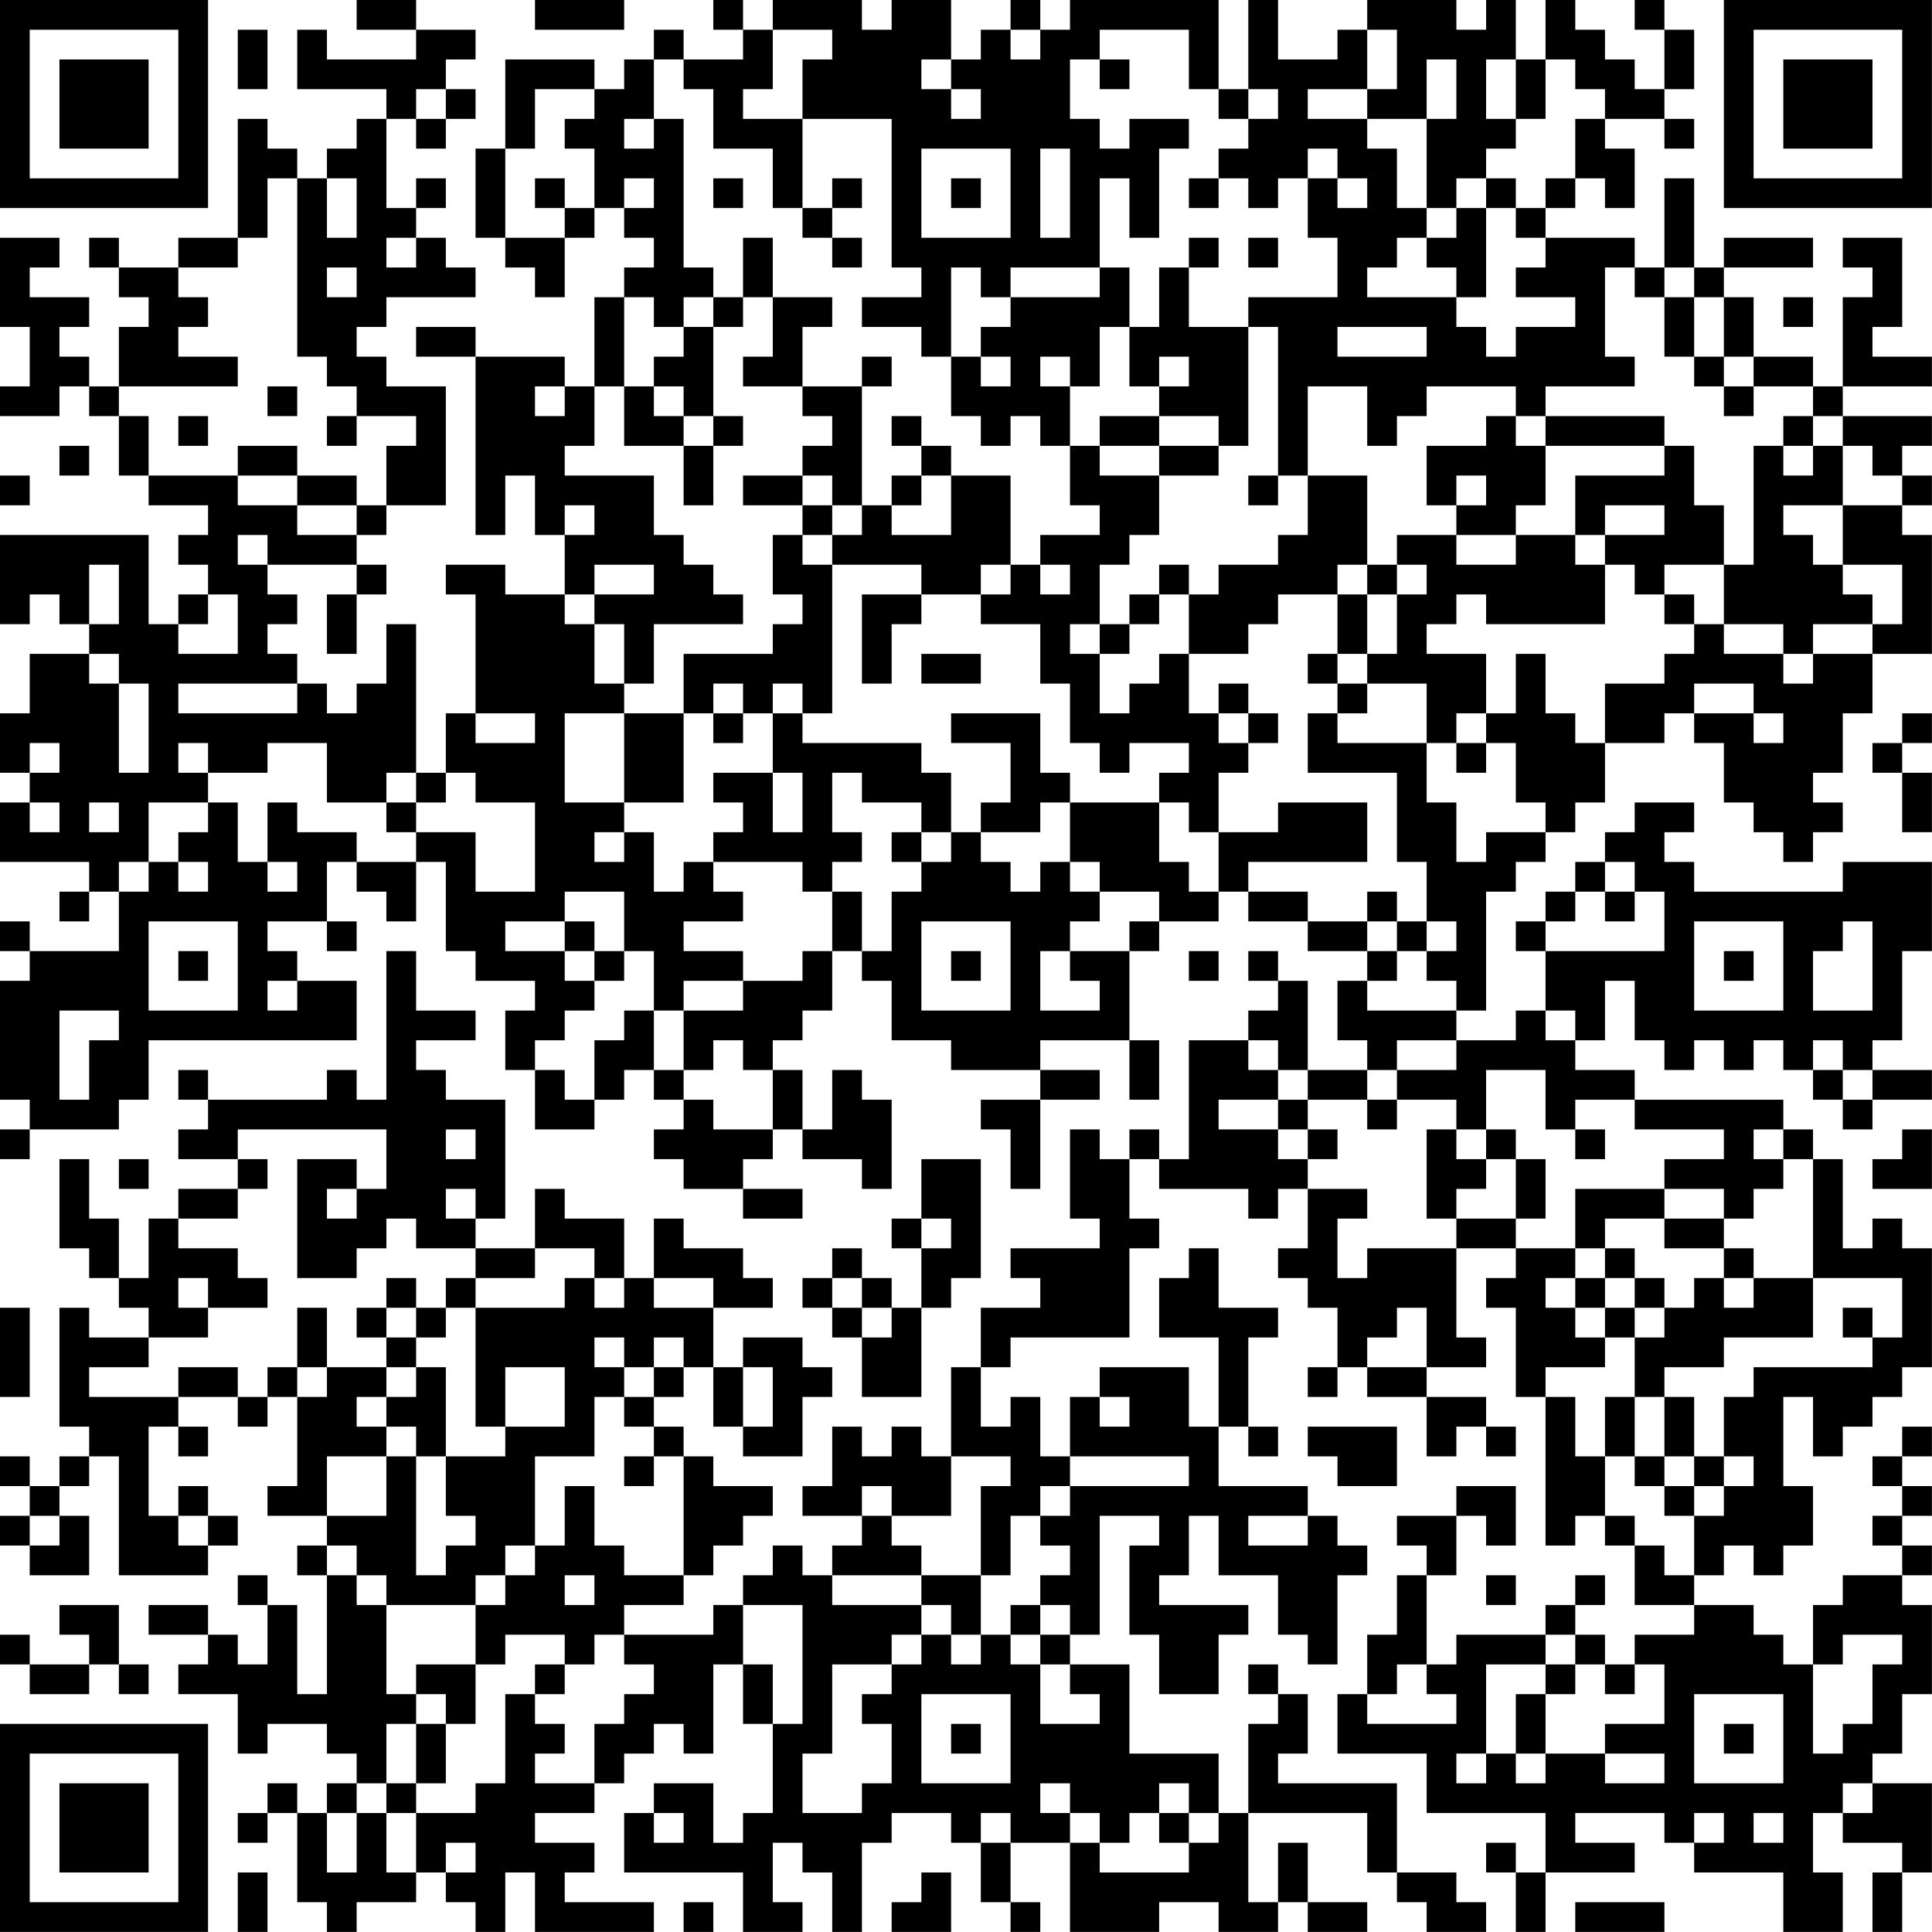 <?xml version="1.0" encoding="UTF-8"?>
<svg xmlns="http://www.w3.org/2000/svg" version="1.1" width="250" height="250" viewBox="0 0 250 250"><rect x="0" y="0" width="250" height="250" fill="#ffffff"/><g transform="scale(3.846)"><g transform="translate(0,0)"><path fill-rule="evenodd" d="M12 0L12 1L14 1L14 2L11 2L11 1L10 1L10 3L13 3L13 4L12 4L12 5L11 5L11 6L10 6L10 5L9 5L9 4L8 4L8 8L6 8L6 9L4 9L4 8L3 8L3 9L4 9L4 10L5 10L5 11L4 11L4 13L3 13L3 12L2 12L2 11L3 11L3 10L1 10L1 9L2 9L2 8L0 8L0 11L1 11L1 13L0 13L0 14L2 14L2 13L3 13L3 14L4 14L4 16L5 16L5 17L7 17L7 18L6 18L6 19L7 19L7 20L6 20L6 21L5 21L5 18L0 18L0 21L1 21L1 20L2 20L2 21L3 21L3 22L1 22L1 24L0 24L0 26L1 26L1 27L0 27L0 29L3 29L3 30L2 30L2 31L3 31L3 30L4 30L4 32L1 32L1 31L0 31L0 32L1 32L1 33L0 33L0 37L1 37L1 38L0 38L0 39L1 39L1 38L4 38L4 37L5 37L5 35L12 35L12 33L10 33L10 32L9 32L9 31L11 31L11 32L12 32L12 31L11 31L11 29L12 29L12 30L13 30L13 31L14 31L14 29L15 29L15 32L16 32L16 33L18 33L18 34L17 34L17 36L18 36L18 38L20 38L20 37L21 37L21 36L22 36L22 37L23 37L23 38L22 38L22 39L23 39L23 40L25 40L25 41L27 41L27 40L25 40L25 39L26 39L26 38L27 38L27 39L29 39L29 40L30 40L30 37L29 37L29 36L28 36L28 38L27 38L27 36L26 36L26 35L27 35L27 34L28 34L28 32L29 32L29 33L30 33L30 35L32 35L32 36L35 36L35 37L33 37L33 38L34 38L34 40L35 40L35 37L37 37L37 36L35 36L35 35L38 35L38 37L39 37L39 35L38 35L38 32L39 32L39 31L41 31L41 30L42 30L42 31L44 31L44 32L46 32L46 33L45 33L45 35L46 35L46 36L44 36L44 33L43 33L43 32L42 32L42 33L43 33L43 34L42 34L42 35L40 35L40 39L39 39L39 38L38 38L38 39L37 39L37 38L36 38L36 41L37 41L37 42L34 42L34 43L35 43L35 44L33 44L33 46L32 46L32 49L31 49L31 48L30 48L30 49L29 49L29 48L28 48L28 50L27 50L27 51L29 51L29 52L28 52L28 53L27 53L27 52L26 52L26 53L25 53L25 54L24 54L24 55L21 55L21 54L23 54L23 53L24 53L24 52L25 52L25 51L26 51L26 50L24 50L24 49L23 49L23 48L22 48L22 47L23 47L23 46L24 46L24 48L25 48L25 49L27 49L27 47L28 47L28 46L27 46L27 45L25 45L25 46L24 46L24 44L26 44L26 43L25 43L25 42L23 42L23 41L22 41L22 43L21 43L21 41L19 41L19 40L18 40L18 42L16 42L16 41L17 41L17 37L15 37L15 36L14 36L14 35L16 35L16 34L14 34L14 32L13 32L13 37L12 37L12 36L11 36L11 37L7 37L7 36L6 36L6 37L7 37L7 38L6 38L6 39L8 39L8 40L6 40L6 41L5 41L5 43L4 43L4 41L3 41L3 39L2 39L2 42L3 42L3 43L4 43L4 44L5 44L5 45L3 45L3 44L2 44L2 48L3 48L3 49L2 49L2 50L1 50L1 49L0 49L0 50L1 50L1 51L0 51L0 52L1 52L1 53L3 53L3 51L2 51L2 50L3 50L3 49L4 49L4 53L7 53L7 52L8 52L8 51L7 51L7 50L6 50L6 51L5 51L5 48L6 48L6 49L7 49L7 48L6 48L6 47L8 47L8 48L9 48L9 47L10 47L10 50L9 50L9 51L11 51L11 52L10 52L10 53L11 53L11 57L10 57L10 54L9 54L9 53L8 53L8 54L9 54L9 56L8 56L8 55L7 55L7 54L5 54L5 55L7 55L7 56L6 56L6 57L8 57L8 59L9 59L9 58L11 58L11 59L12 59L12 60L11 60L11 61L10 61L10 60L9 60L9 61L8 61L8 62L9 62L9 61L10 61L10 64L11 64L11 65L12 65L12 64L14 64L14 63L15 63L15 64L16 64L16 65L17 65L17 63L18 63L18 65L22 65L22 64L19 64L19 63L20 63L20 62L18 62L18 61L20 61L20 60L21 60L21 59L22 59L22 58L23 58L23 59L24 59L24 56L25 56L25 58L26 58L26 61L25 61L25 62L24 62L24 60L22 60L22 61L21 61L21 63L25 63L25 65L27 65L27 64L26 64L26 62L27 62L27 63L28 63L28 65L29 65L29 62L30 62L30 61L32 61L32 62L33 62L33 64L34 64L34 65L35 65L35 64L34 64L34 62L36 62L36 65L39 65L39 64L41 64L41 65L43 65L43 64L44 64L44 65L46 65L46 64L44 64L44 62L43 62L43 64L42 64L42 61L46 61L46 63L47 63L47 64L48 64L48 65L50 65L50 64L49 64L49 63L47 63L47 60L43 60L43 59L44 59L44 57L43 57L43 56L42 56L42 57L43 57L43 58L42 58L42 61L41 61L41 59L38 59L38 56L36 56L36 55L37 55L37 51L39 51L39 52L38 52L38 55L39 55L39 57L41 57L41 55L42 55L42 54L39 54L39 53L40 53L40 51L41 51L41 53L43 53L43 55L44 55L44 56L45 56L45 53L46 53L46 52L45 52L45 51L44 51L44 50L41 50L41 48L42 48L42 49L43 49L43 48L42 48L42 45L43 45L43 44L41 44L41 42L40 42L40 43L39 43L39 45L41 45L41 48L40 48L40 46L37 46L37 47L36 47L36 49L35 49L35 47L34 47L34 48L33 48L33 46L34 46L34 45L38 45L38 42L39 42L39 41L38 41L38 39L39 39L39 40L42 40L42 41L43 41L43 40L44 40L44 42L43 42L43 43L44 43L44 44L45 44L45 46L44 46L44 47L45 47L45 46L46 46L46 47L48 47L48 49L49 49L49 48L50 48L50 49L51 49L51 48L50 48L50 47L48 47L48 46L50 46L50 45L49 45L49 42L51 42L51 43L50 43L50 44L51 44L51 47L52 47L52 52L53 52L53 51L54 51L54 52L55 52L55 54L57 54L57 55L55 55L55 56L54 56L54 55L53 55L53 54L54 54L54 53L53 53L53 54L52 54L52 55L49 55L49 56L48 56L48 53L49 53L49 51L50 51L50 52L51 52L51 50L49 50L49 51L47 51L47 52L48 52L48 53L47 53L47 55L46 55L46 57L45 57L45 59L48 59L48 61L52 61L52 63L51 63L51 62L50 62L50 63L51 63L51 65L52 65L52 63L55 63L55 62L53 62L53 61L56 61L56 62L57 62L57 63L60 63L60 65L62 65L62 63L61 63L61 61L62 61L62 62L64 62L64 63L63 63L63 65L64 65L64 63L65 63L65 60L63 60L63 59L64 59L64 57L65 57L65 54L64 54L64 53L65 53L65 52L64 52L64 51L65 51L65 50L64 50L64 49L65 49L65 48L64 48L64 49L63 49L63 50L64 50L64 51L63 51L63 52L64 52L64 53L62 53L62 54L61 54L61 56L60 56L60 55L59 55L59 54L57 54L57 53L58 53L58 52L59 52L59 53L60 53L60 52L61 52L61 50L60 50L60 47L61 47L61 49L62 49L62 48L63 48L63 47L64 47L64 46L65 46L65 42L64 42L64 41L63 41L63 42L62 42L62 39L61 39L61 38L60 38L60 37L55 37L55 36L53 36L53 35L54 35L54 33L55 33L55 35L56 35L56 36L57 36L57 35L58 35L58 36L59 36L59 35L60 35L60 36L61 36L61 37L62 37L62 38L63 38L63 37L65 37L65 36L63 36L63 35L64 35L64 32L65 32L65 29L62 29L62 30L57 30L57 29L56 29L56 28L57 28L57 27L55 27L55 28L54 28L54 29L53 29L53 30L52 30L52 31L51 31L51 32L52 32L52 34L51 34L51 35L49 35L49 34L50 34L50 30L51 30L51 29L52 29L52 28L53 28L53 27L54 27L54 25L56 25L56 24L57 24L57 25L58 25L58 27L59 27L59 28L60 28L60 29L61 29L61 28L62 28L62 27L61 27L61 26L62 26L62 24L63 24L63 22L65 22L65 18L64 18L64 17L65 17L65 16L64 16L64 15L65 15L65 14L62 14L62 13L65 13L65 12L63 12L63 11L64 11L64 8L62 8L62 9L63 9L63 10L62 10L62 13L61 13L61 12L59 12L59 10L58 10L58 9L61 9L61 8L58 8L58 9L57 9L57 6L56 6L56 9L55 9L55 8L52 8L52 7L53 7L53 6L54 6L54 7L55 7L55 5L54 5L54 4L56 4L56 5L57 5L57 4L56 4L56 3L57 3L57 1L56 1L56 0L55 0L55 1L56 1L56 3L55 3L55 2L54 2L54 1L53 1L53 0L52 0L52 2L51 2L51 0L50 0L50 1L49 1L49 0L46 0L46 1L45 1L45 2L43 2L43 0L42 0L42 3L41 3L41 0L36 0L36 1L35 1L35 0L34 0L34 1L33 1L33 2L32 2L32 0L30 0L30 1L29 1L29 0L26 0L26 1L25 1L25 0L24 0L24 1L25 1L25 2L23 2L23 1L22 1L22 2L21 2L21 3L20 3L20 2L17 2L17 5L16 5L16 8L17 8L17 9L18 9L18 10L19 10L19 8L20 8L20 7L21 7L21 8L22 8L22 9L21 9L21 10L20 10L20 13L19 13L19 12L16 12L16 11L14 11L14 12L16 12L16 18L17 18L17 16L18 16L18 18L19 18L19 20L17 20L17 19L15 19L15 20L16 20L16 24L15 24L15 26L14 26L14 21L13 21L13 23L12 23L12 24L11 24L11 23L10 23L10 22L9 22L9 21L10 21L10 20L9 20L9 19L12 19L12 20L11 20L11 22L12 22L12 20L13 20L13 19L12 19L12 18L13 18L13 17L15 17L15 13L13 13L13 12L12 12L12 11L13 11L13 10L16 10L16 9L15 9L15 8L14 8L14 7L15 7L15 6L14 6L14 7L13 7L13 4L14 4L14 5L15 5L15 4L16 4L16 3L15 3L15 2L16 2L16 1L14 1L14 0ZM18 0L18 1L21 1L21 0ZM8 1L8 3L9 3L9 1ZM26 1L26 3L25 3L25 4L27 4L27 7L26 7L26 5L24 5L24 3L23 3L23 2L22 2L22 4L21 4L21 5L22 5L22 4L23 4L23 9L24 9L24 10L23 10L23 11L22 11L22 10L21 10L21 13L20 13L20 15L19 15L19 16L22 16L22 18L23 18L23 19L24 19L24 20L25 20L25 21L22 21L22 23L21 23L21 21L20 21L20 20L22 20L22 19L20 19L20 20L19 20L19 21L20 21L20 23L21 23L21 24L19 24L19 27L21 27L21 28L20 28L20 29L21 29L21 28L22 28L22 30L23 30L23 29L24 29L24 30L25 30L25 31L23 31L23 32L25 32L25 33L23 33L23 34L22 34L22 32L21 32L21 30L19 30L19 31L17 31L17 32L19 32L19 33L20 33L20 34L19 34L19 35L18 35L18 36L19 36L19 37L20 37L20 35L21 35L21 34L22 34L22 36L23 36L23 37L24 37L24 38L26 38L26 36L25 36L25 35L24 35L24 36L23 36L23 34L25 34L25 33L27 33L27 32L28 32L28 30L29 30L29 32L30 32L30 30L31 30L31 29L32 29L32 28L33 28L33 29L34 29L34 30L35 30L35 29L36 29L36 30L37 30L37 31L36 31L36 32L35 32L35 34L37 34L37 33L36 33L36 32L38 32L38 31L39 31L39 30L37 30L37 29L36 29L36 27L39 27L39 29L40 29L40 30L41 30L41 28L43 28L43 27L46 27L46 29L42 29L42 30L44 30L44 31L46 31L46 32L47 32L47 33L46 33L46 34L49 34L49 33L48 33L48 32L49 32L49 31L48 31L48 29L47 29L47 26L44 26L44 24L45 24L45 25L48 25L48 27L49 27L49 29L50 29L50 28L52 28L52 27L51 27L51 25L50 25L50 24L51 24L51 22L52 22L52 24L53 24L53 25L54 25L54 23L56 23L56 22L57 22L57 21L58 21L58 22L60 22L60 23L61 23L61 22L63 22L63 21L64 21L64 19L62 19L62 17L64 17L64 16L63 16L63 15L62 15L62 14L61 14L61 13L59 13L59 12L58 12L58 10L57 10L57 9L56 9L56 10L55 10L55 9L54 9L54 12L55 12L55 13L52 13L52 14L51 14L51 13L48 13L48 14L47 14L47 15L46 15L46 13L44 13L44 16L43 16L43 11L42 11L42 10L45 10L45 8L44 8L44 6L45 6L45 7L46 7L46 6L45 6L45 5L44 5L44 6L43 6L43 7L42 7L42 6L41 6L41 5L42 5L42 4L43 4L43 3L42 3L42 4L41 4L41 3L40 3L40 1L37 1L37 2L36 2L36 4L37 4L37 5L38 5L38 4L40 4L40 5L39 5L39 8L38 8L38 6L37 6L37 9L34 9L34 10L33 10L33 9L32 9L32 12L31 12L31 11L29 11L29 10L31 10L31 9L30 9L30 4L27 4L27 2L28 2L28 1ZM34 1L34 2L35 2L35 1ZM46 1L46 3L44 3L44 4L46 4L46 5L47 5L47 7L48 7L48 8L47 8L47 9L46 9L46 10L49 10L49 11L50 11L50 12L51 12L51 11L53 11L53 10L51 10L51 9L52 9L52 8L51 8L51 7L52 7L52 6L53 6L53 4L54 4L54 3L53 3L53 2L52 2L52 4L51 4L51 2L50 2L50 4L51 4L51 5L50 5L50 6L49 6L49 7L48 7L48 4L49 4L49 2L48 2L48 4L46 4L46 3L47 3L47 1ZM31 2L31 3L32 3L32 4L33 4L33 3L32 3L32 2ZM37 2L37 3L38 3L38 2ZM14 3L14 4L15 4L15 3ZM18 3L18 5L17 5L17 8L19 8L19 7L20 7L20 5L19 5L19 4L20 4L20 3ZM31 5L31 8L34 8L34 5ZM35 5L35 8L36 8L36 5ZM9 6L9 8L8 8L8 9L6 9L6 10L7 10L7 11L6 11L6 12L8 12L8 13L4 13L4 14L5 14L5 16L8 16L8 17L10 17L10 18L12 18L12 17L13 17L13 15L14 15L14 14L12 14L12 13L11 13L11 12L10 12L10 6ZM11 6L11 8L12 8L12 6ZM18 6L18 7L19 7L19 6ZM21 6L21 7L22 7L22 6ZM24 6L24 7L25 7L25 6ZM28 6L28 7L27 7L27 8L28 8L28 9L29 9L29 8L28 8L28 7L29 7L29 6ZM32 6L32 7L33 7L33 6ZM40 6L40 7L41 7L41 6ZM50 6L50 7L49 7L49 8L48 8L48 9L49 9L49 10L50 10L50 7L51 7L51 6ZM13 8L13 9L14 9L14 8ZM25 8L25 10L24 10L24 11L23 11L23 12L22 12L22 13L21 13L21 15L23 15L23 17L24 17L24 15L25 15L25 14L24 14L24 11L25 11L25 10L26 10L26 12L25 12L25 13L27 13L27 14L28 14L28 15L27 15L27 16L25 16L25 17L27 17L27 18L26 18L26 20L27 20L27 21L26 21L26 22L23 22L23 24L21 24L21 27L23 27L23 24L24 24L24 25L25 25L25 24L26 24L26 26L24 26L24 27L25 27L25 28L24 28L24 29L27 29L27 30L28 30L28 29L29 29L29 28L28 28L28 26L29 26L29 27L31 27L31 28L30 28L30 29L31 29L31 28L32 28L32 26L31 26L31 25L27 25L27 24L28 24L28 19L31 19L31 20L29 20L29 23L30 23L30 21L31 21L31 20L33 20L33 21L35 21L35 23L36 23L36 25L37 25L37 26L38 26L38 25L40 25L40 26L39 26L39 27L40 27L40 28L41 28L41 26L42 26L42 25L43 25L43 24L42 24L42 23L41 23L41 24L40 24L40 22L42 22L42 21L43 21L43 20L45 20L45 22L44 22L44 23L45 23L45 24L46 24L46 23L48 23L48 25L49 25L49 26L50 26L50 25L49 25L49 24L50 24L50 22L48 22L48 21L49 21L49 20L50 20L50 21L54 21L54 19L55 19L55 20L56 20L56 21L57 21L57 20L56 20L56 19L58 19L58 21L60 21L60 22L61 22L61 21L63 21L63 20L62 20L62 19L61 19L61 18L60 18L60 17L62 17L62 15L61 15L61 14L60 14L60 15L59 15L59 19L58 19L58 17L57 17L57 15L56 15L56 14L52 14L52 15L51 15L51 14L50 14L50 15L48 15L48 17L49 17L49 18L47 18L47 19L46 19L46 16L44 16L44 18L43 18L43 19L41 19L41 20L40 20L40 19L39 19L39 20L38 20L38 21L37 21L37 19L38 19L38 18L39 18L39 16L41 16L41 15L42 15L42 11L40 11L40 9L41 9L41 8L40 8L40 9L39 9L39 11L38 11L38 9L37 9L37 10L34 10L34 11L33 11L33 12L32 12L32 14L33 14L33 15L34 15L34 14L35 14L35 15L36 15L36 17L37 17L37 18L35 18L35 19L34 19L34 16L32 16L32 15L31 15L31 14L30 14L30 15L31 15L31 16L30 16L30 17L29 17L29 13L30 13L30 12L29 12L29 13L27 13L27 11L28 11L28 10L26 10L26 8ZM42 8L42 9L43 9L43 8ZM11 9L11 10L12 10L12 9ZM56 10L56 12L57 12L57 13L58 13L58 14L59 14L59 13L58 13L58 12L57 12L57 10ZM60 10L60 11L61 11L61 10ZM37 11L37 13L36 13L36 12L35 12L35 13L36 13L36 15L37 15L37 16L39 16L39 15L41 15L41 14L39 14L39 13L40 13L40 12L39 12L39 13L38 13L38 11ZM45 11L45 12L48 12L48 11ZM33 12L33 13L34 13L34 12ZM9 13L9 14L10 14L10 13ZM18 13L18 14L19 14L19 13ZM22 13L22 14L23 14L23 15L24 15L24 14L23 14L23 13ZM6 14L6 15L7 15L7 14ZM11 14L11 15L12 15L12 14ZM37 14L37 15L39 15L39 14ZM2 15L2 16L3 16L3 15ZM8 15L8 16L10 16L10 17L12 17L12 16L10 16L10 15ZM52 15L52 17L51 17L51 18L49 18L49 19L51 19L51 18L53 18L53 19L54 19L54 18L56 18L56 17L54 17L54 18L53 18L53 16L56 16L56 15ZM60 15L60 16L61 16L61 15ZM0 16L0 17L1 17L1 16ZM27 16L27 17L28 17L28 18L27 18L27 19L28 19L28 18L29 18L29 17L28 17L28 16ZM31 16L31 17L30 17L30 18L32 18L32 16ZM42 16L42 17L43 17L43 16ZM49 16L49 17L50 17L50 16ZM19 17L19 18L20 18L20 17ZM8 18L8 19L9 19L9 18ZM3 19L3 21L4 21L4 19ZM33 19L33 20L34 20L34 19ZM35 19L35 20L36 20L36 19ZM45 19L45 20L46 20L46 22L45 22L45 23L46 23L46 22L47 22L47 20L48 20L48 19L47 19L47 20L46 20L46 19ZM7 20L7 21L6 21L6 22L8 22L8 20ZM39 20L39 21L38 21L38 22L37 22L37 21L36 21L36 22L37 22L37 24L38 24L38 23L39 23L39 22L40 22L40 20ZM3 22L3 23L4 23L4 26L5 26L5 23L4 23L4 22ZM31 22L31 23L33 23L33 22ZM6 23L6 24L10 24L10 23ZM24 23L24 24L25 24L25 23ZM26 23L26 24L27 24L27 23ZM57 23L57 24L59 24L59 25L60 25L60 24L59 24L59 23ZM16 24L16 25L18 25L18 24ZM32 24L32 25L34 25L34 27L33 27L33 28L35 28L35 27L36 27L36 26L35 26L35 24ZM41 24L41 25L42 25L42 24ZM64 24L64 25L63 25L63 26L64 26L64 28L65 28L65 26L64 26L64 25L65 25L65 24ZM1 25L1 26L2 26L2 25ZM6 25L6 26L7 26L7 27L5 27L5 29L4 29L4 30L5 30L5 29L6 29L6 30L7 30L7 29L6 29L6 28L7 28L7 27L8 27L8 29L9 29L9 30L10 30L10 29L9 29L9 27L10 27L10 28L12 28L12 29L14 29L14 28L16 28L16 30L18 30L18 27L16 27L16 26L15 26L15 27L14 27L14 26L13 26L13 27L11 27L11 25L9 25L9 26L7 26L7 25ZM26 26L26 28L27 28L27 26ZM1 27L1 28L2 28L2 27ZM3 27L3 28L4 28L4 27ZM13 27L13 28L14 28L14 27ZM54 29L54 30L53 30L53 31L52 31L52 32L56 32L56 30L55 30L55 29ZM46 30L46 31L47 31L47 32L48 32L48 31L47 31L47 30ZM54 30L54 31L55 31L55 30ZM5 31L5 34L8 34L8 31ZM19 31L19 32L20 32L20 33L21 33L21 32L20 32L20 31ZM31 31L31 34L34 34L34 31ZM57 31L57 34L60 34L60 31ZM62 31L62 32L61 32L61 34L63 34L63 31ZM6 32L6 33L7 33L7 32ZM32 32L32 33L33 33L33 32ZM40 32L40 33L41 33L41 32ZM58 32L58 33L59 33L59 32ZM9 33L9 34L10 34L10 33ZM2 34L2 37L3 37L3 35L4 35L4 34ZM52 34L52 35L53 35L53 34ZM42 35L42 36L43 36L43 37L41 37L41 38L43 38L43 39L44 39L44 40L46 40L46 41L45 41L45 43L46 43L46 42L49 42L49 41L51 41L51 42L53 42L53 43L52 43L52 44L53 44L53 45L54 45L54 46L52 46L52 47L53 47L53 49L54 49L54 51L55 51L55 52L56 52L56 53L57 53L57 51L58 51L58 50L59 50L59 49L58 49L58 47L59 47L59 46L63 46L63 45L64 45L64 43L61 43L61 39L60 39L60 38L59 38L59 39L60 39L60 40L59 40L59 41L58 41L58 40L56 40L56 39L58 39L58 38L55 38L55 37L53 37L53 38L52 38L52 36L50 36L50 38L49 38L49 37L47 37L47 36L49 36L49 35L47 35L47 36L46 36L46 37L44 37L44 36L43 36L43 35ZM61 35L61 36L62 36L62 37L63 37L63 36L62 36L62 35ZM43 37L43 38L44 38L44 39L45 39L45 38L44 38L44 37ZM46 37L46 38L47 38L47 37ZM8 38L8 39L9 39L9 40L8 40L8 41L6 41L6 42L8 42L8 43L9 43L9 44L7 44L7 43L6 43L6 44L7 44L7 45L5 45L5 46L3 46L3 47L6 47L6 46L8 46L8 47L9 47L9 46L10 46L10 47L11 47L11 46L13 46L13 47L12 47L12 48L13 48L13 49L11 49L11 51L13 51L13 49L14 49L14 53L15 53L15 52L16 52L16 51L15 51L15 49L17 49L17 48L19 48L19 46L17 46L17 48L16 48L16 44L19 44L19 43L20 43L20 44L21 44L21 43L20 43L20 42L18 42L18 43L16 43L16 42L14 42L14 41L13 41L13 42L12 42L12 43L10 43L10 39L12 39L12 40L11 40L11 41L12 41L12 40L13 40L13 38ZM15 38L15 39L16 39L16 38ZM48 38L48 41L49 41L49 40L50 40L50 39L51 39L51 41L52 41L52 39L51 39L51 38L50 38L50 39L49 39L49 38ZM53 38L53 39L54 39L54 38ZM64 38L64 39L63 39L63 40L65 40L65 38ZM4 39L4 40L5 40L5 39ZM31 39L31 41L30 41L30 42L31 42L31 44L30 44L30 43L29 43L29 42L28 42L28 43L27 43L27 44L28 44L28 45L29 45L29 47L31 47L31 44L32 44L32 43L33 43L33 39ZM15 40L15 41L16 41L16 40ZM53 40L53 42L54 42L54 43L53 43L53 44L54 44L54 45L55 45L55 47L54 47L54 49L55 49L55 50L56 50L56 51L57 51L57 50L58 50L58 49L57 49L57 47L56 47L56 46L58 46L58 45L61 45L61 43L59 43L59 42L58 42L58 41L56 41L56 40ZM31 41L31 42L32 42L32 41ZM54 41L54 42L55 42L55 43L54 43L54 44L55 44L55 45L56 45L56 44L57 44L57 43L58 43L58 44L59 44L59 43L58 43L58 42L56 42L56 41ZM13 43L13 44L12 44L12 45L13 45L13 46L14 46L14 47L13 47L13 48L14 48L14 49L15 49L15 46L14 46L14 45L15 45L15 44L16 44L16 43L15 43L15 44L14 44L14 43ZM22 43L22 44L24 44L24 43ZM28 43L28 44L29 44L29 45L30 45L30 44L29 44L29 43ZM55 43L55 44L56 44L56 43ZM0 44L0 47L1 47L1 44ZM10 44L10 46L11 46L11 44ZM13 44L13 45L14 45L14 44ZM47 44L47 45L46 45L46 46L48 46L48 44ZM62 44L62 45L63 45L63 44ZM20 45L20 46L21 46L21 47L20 47L20 49L18 49L18 52L17 52L17 53L16 53L16 54L13 54L13 53L12 53L12 52L11 52L11 53L12 53L12 54L13 54L13 57L14 57L14 58L13 58L13 60L12 60L12 61L11 61L11 63L12 63L12 61L13 61L13 63L14 63L14 61L16 61L16 60L17 60L17 57L18 57L18 58L19 58L19 59L18 59L18 60L20 60L20 58L21 58L21 57L22 57L22 56L21 56L21 55L20 55L20 56L19 56L19 55L17 55L17 56L16 56L16 54L17 54L17 53L18 53L18 52L19 52L19 50L20 50L20 52L21 52L21 53L23 53L23 49L22 49L22 48L21 48L21 47L22 47L22 46L23 46L23 45L22 45L22 46L21 46L21 45ZM25 46L25 48L26 48L26 46ZM37 47L37 48L38 48L38 47ZM55 47L55 49L56 49L56 50L57 50L57 49L56 49L56 47ZM44 48L44 49L45 49L45 50L47 50L47 48ZM21 49L21 50L22 50L22 49ZM32 49L32 51L30 51L30 50L29 50L29 51L30 51L30 52L31 52L31 53L28 53L28 54L31 54L31 55L30 55L30 56L28 56L28 59L27 59L27 61L29 61L29 60L30 60L30 58L29 58L29 57L30 57L30 56L31 56L31 55L32 55L32 56L33 56L33 55L34 55L34 56L35 56L35 58L37 58L37 57L36 57L36 56L35 56L35 55L36 55L36 54L35 54L35 53L36 53L36 52L35 52L35 51L36 51L36 50L40 50L40 49L36 49L36 50L35 50L35 51L34 51L34 53L33 53L33 50L34 50L34 49ZM1 51L1 52L2 52L2 51ZM6 51L6 52L7 52L7 51ZM42 51L42 52L44 52L44 51ZM19 53L19 54L20 54L20 53ZM31 53L31 54L32 54L32 55L33 55L33 53ZM50 53L50 54L51 54L51 53ZM2 54L2 55L3 55L3 56L1 56L1 55L0 55L0 56L1 56L1 57L3 57L3 56L4 56L4 57L5 57L5 56L4 56L4 54ZM25 54L25 56L26 56L26 58L27 58L27 54ZM34 54L34 55L35 55L35 54ZM52 55L52 56L50 56L50 59L49 59L49 60L50 60L50 59L51 59L51 60L52 60L52 59L54 59L54 60L56 60L56 59L54 59L54 58L56 58L56 56L55 56L55 57L54 57L54 56L53 56L53 55ZM62 55L62 56L61 56L61 59L62 59L62 58L63 58L63 56L64 56L64 55ZM14 56L14 57L15 57L15 58L14 58L14 60L13 60L13 61L14 61L14 60L15 60L15 58L16 58L16 56ZM18 56L18 57L19 57L19 56ZM47 56L47 57L46 57L46 58L49 58L49 57L48 57L48 56ZM52 56L52 57L51 57L51 59L52 59L52 57L53 57L53 56ZM31 57L31 60L34 60L34 57ZM57 57L57 60L60 60L60 57ZM32 58L32 59L33 59L33 58ZM58 58L58 59L59 59L59 58ZM35 60L35 61L36 61L36 62L37 62L37 63L40 63L40 62L41 62L41 61L40 61L40 60L39 60L39 61L38 61L38 62L37 62L37 61L36 61L36 60ZM62 60L62 61L63 61L63 60ZM22 61L22 62L23 62L23 61ZM33 61L33 62L34 62L34 61ZM39 61L39 62L40 62L40 61ZM57 61L57 62L58 62L58 61ZM59 61L59 62L60 62L60 61ZM15 62L15 63L16 63L16 62ZM8 63L8 65L9 65L9 63ZM31 63L31 64L30 64L30 65L32 65L32 63ZM23 64L23 65L24 65L24 64ZM53 64L53 65L56 65L56 64ZM0 0L0 7L7 7L7 0ZM1 1L1 6L6 6L6 1ZM2 2L2 5L5 5L5 2ZM58 0L58 7L65 7L65 0ZM59 1L59 6L64 6L64 1ZM60 2L60 5L63 5L63 2ZM0 58L0 65L7 65L7 58ZM1 59L1 64L6 64L6 59ZM2 60L2 63L5 63L5 60Z" fill="#000000"/></g></g></svg>
